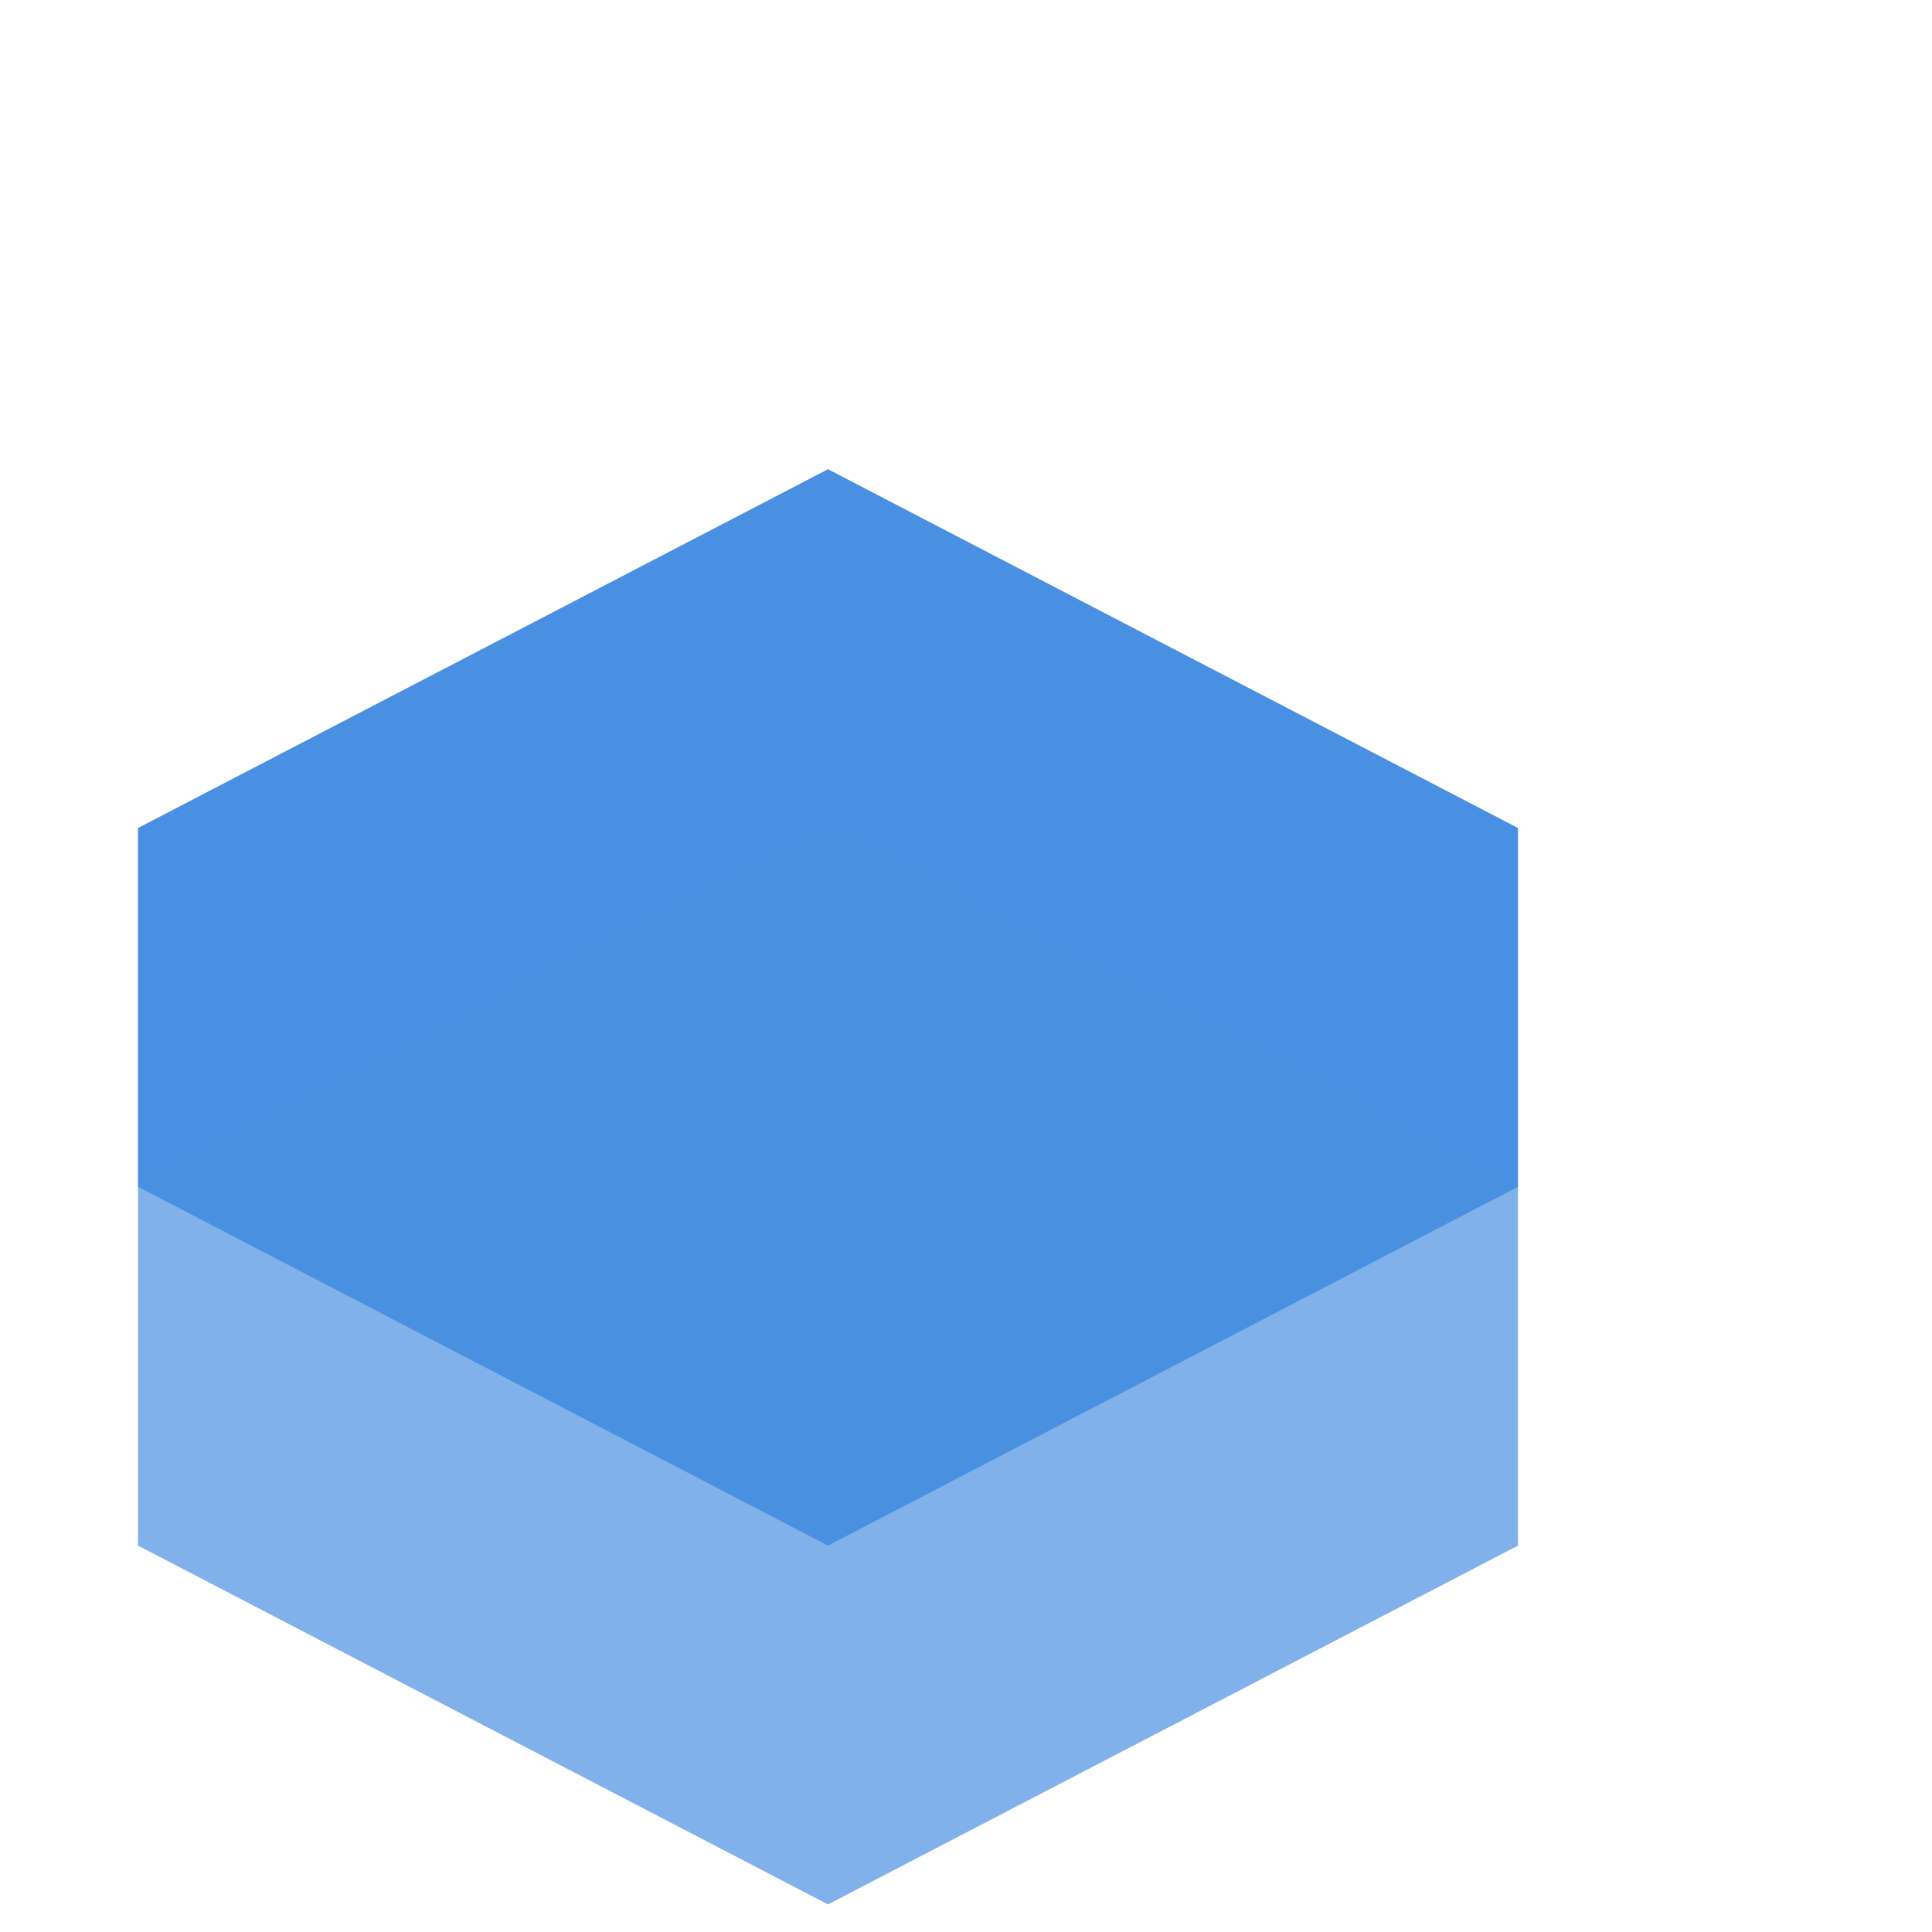 <svg viewBox="0 0 70 70" xmlns="http://www.w3.org/2000/svg">
  <path d="M5 30 L30 17 L55 30 L55 43 L30 56 L5 43 Z" fill="#4A90E2"/>
  <path d="M5 43 L30 30 L55 43 L55 56 L30 69 L5 56 Z" fill="#4A90E2" fill-opacity="0.7"/>
</svg>